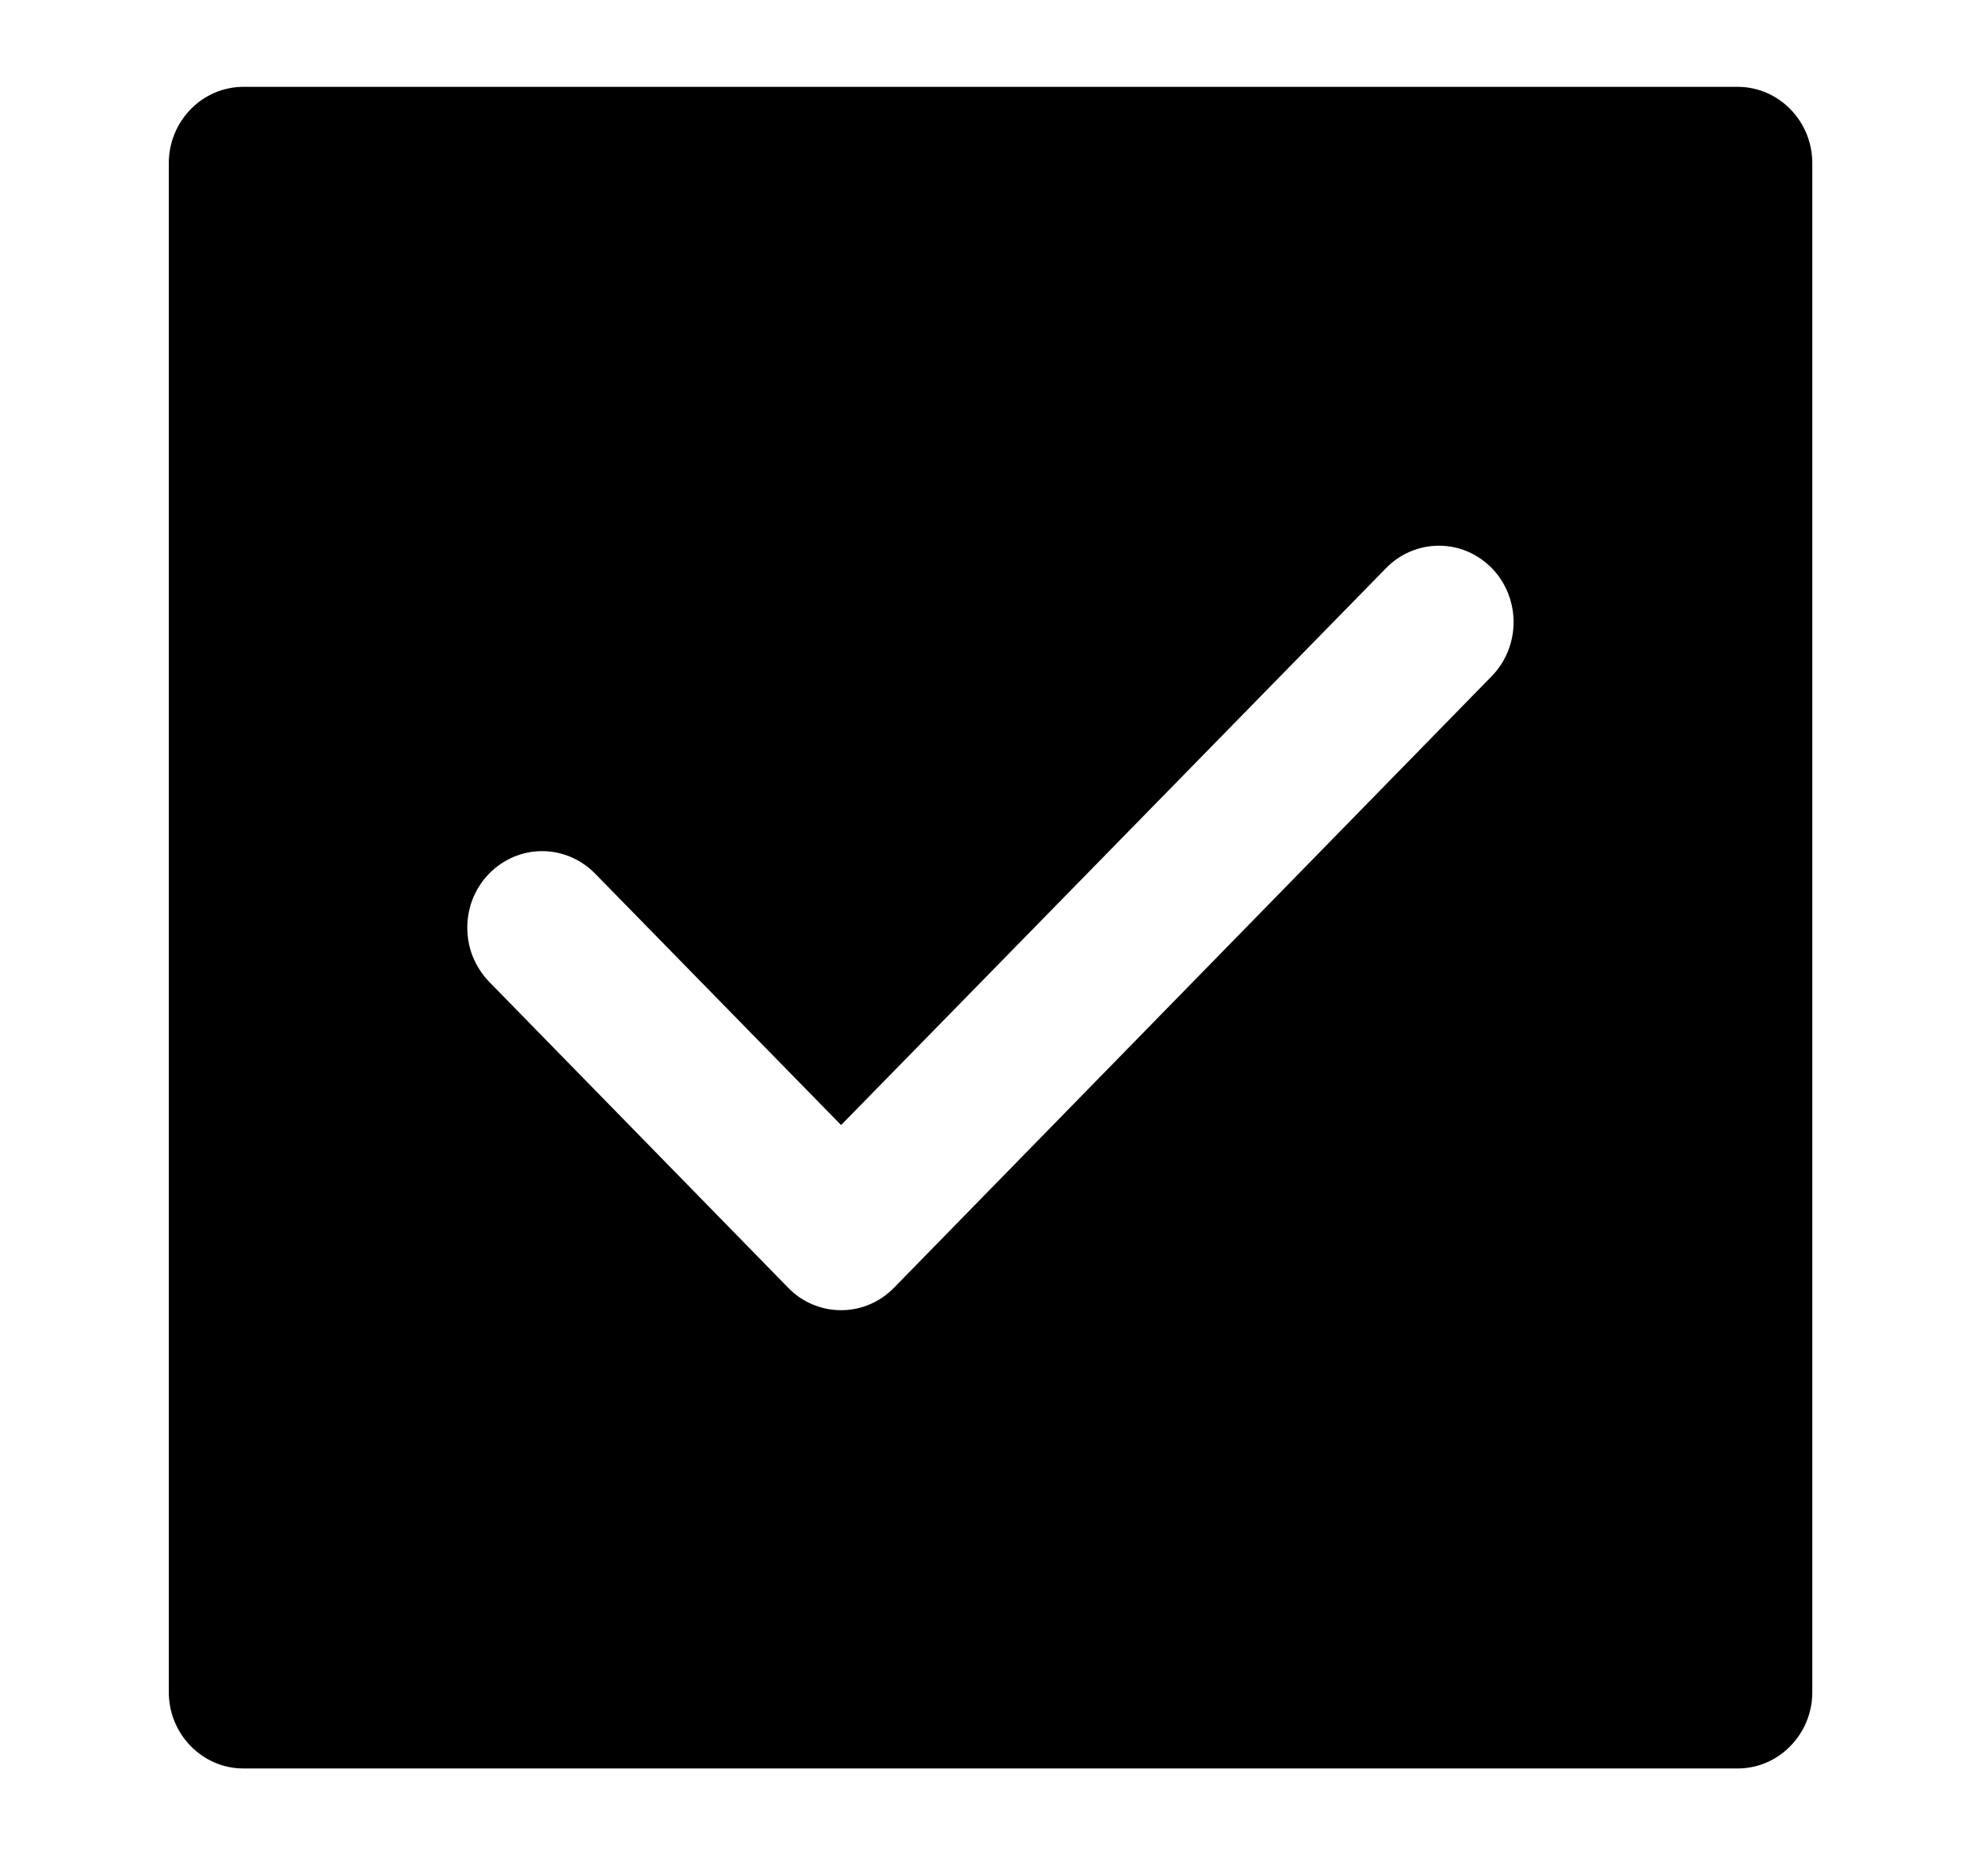 <svg width="19" height="18" viewBox="0 0 19 18" fill="none" xmlns="http://www.w3.org/2000/svg">
<path d="M2.332 0.833C2.143 0.834 1.962 0.911 1.829 1.048C1.695 1.185 1.619 1.37 1.619 1.564V16.235C1.619 16.428 1.695 16.614 1.829 16.75C1.962 16.887 2.143 16.965 2.332 16.965H16.669C16.858 16.965 17.039 16.887 17.172 16.75C17.306 16.614 17.382 16.428 17.382 16.235V1.564C17.382 1.37 17.306 1.185 17.172 1.048C17.039 0.911 16.858 0.834 16.669 0.833H2.332ZM13.801 5.235C13.895 5.235 13.989 5.254 14.076 5.291C14.163 5.328 14.242 5.383 14.309 5.451C14.442 5.588 14.517 5.774 14.517 5.968C14.517 6.162 14.442 6.348 14.309 6.485L8.575 12.353C8.508 12.422 8.429 12.476 8.342 12.513C8.255 12.55 8.161 12.569 8.067 12.569C7.972 12.569 7.879 12.55 7.792 12.513C7.704 12.476 7.625 12.422 7.559 12.353L4.692 9.419C4.625 9.35 4.573 9.269 4.536 9.18C4.5 9.091 4.482 8.996 4.482 8.899C4.482 8.803 4.5 8.707 4.536 8.618C4.573 8.529 4.625 8.448 4.692 8.38C4.759 8.312 4.838 8.258 4.925 8.221C5.012 8.184 5.105 8.165 5.2 8.165C5.294 8.165 5.387 8.184 5.474 8.221C5.561 8.258 5.64 8.312 5.707 8.38L8.067 10.793L13.293 5.451C13.359 5.383 13.438 5.328 13.526 5.291C13.613 5.254 13.706 5.235 13.801 5.235Z" fill="black"/>
</svg>
